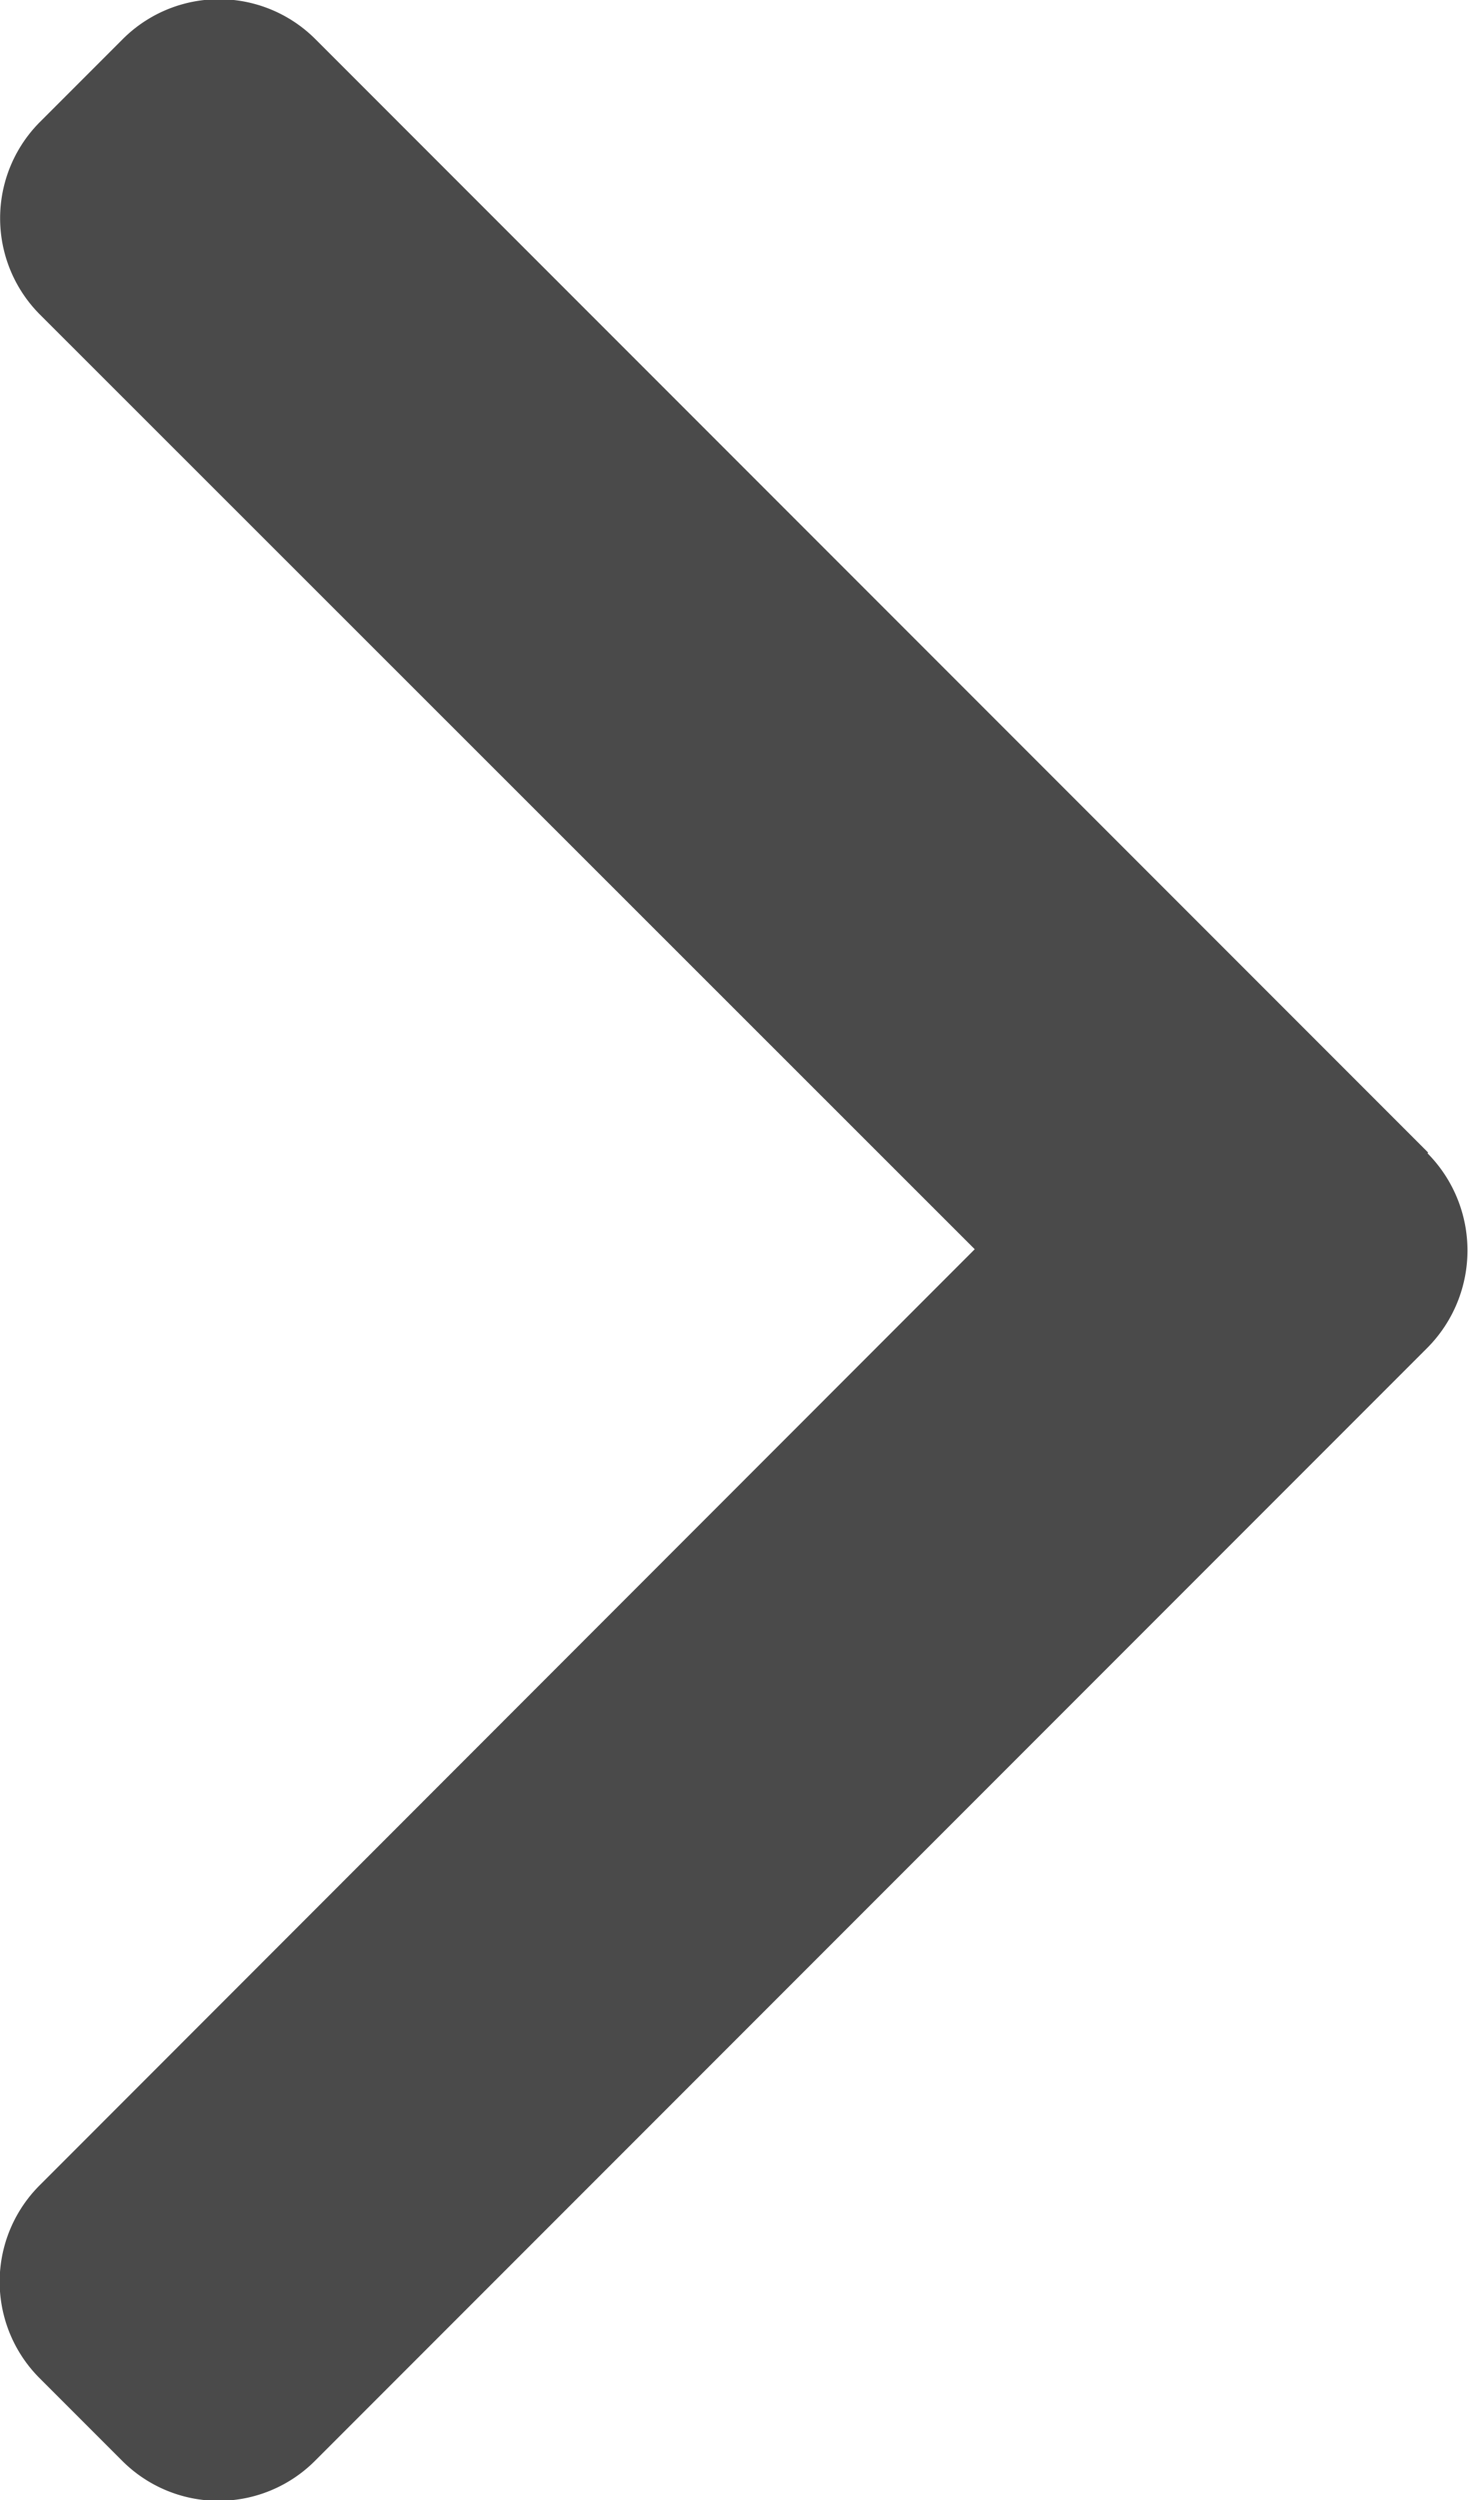 <svg xmlns="http://www.w3.org/2000/svg" width="6.467" height="11.008" viewBox="0 0 6.467 11.008"><defs><style>.a{fill:#4a4a4a;}</style></defs><g transform="translate(-101.478)"><g transform="translate(101.478)"><path class="a" d="M107.769,5.074l-4.9-4.9a.6.6,0,0,0-.852,0l-.361.361a.6.6,0,0,0,0,.852L105.772,5.5,101.654,9.62a.6.6,0,0,0,0,.852l.361.361a.6.6,0,0,0,.852,0l4.9-4.9a.608.608,0,0,0,0-.855Z" transform="translate(-101.478)"/></g></g></svg>